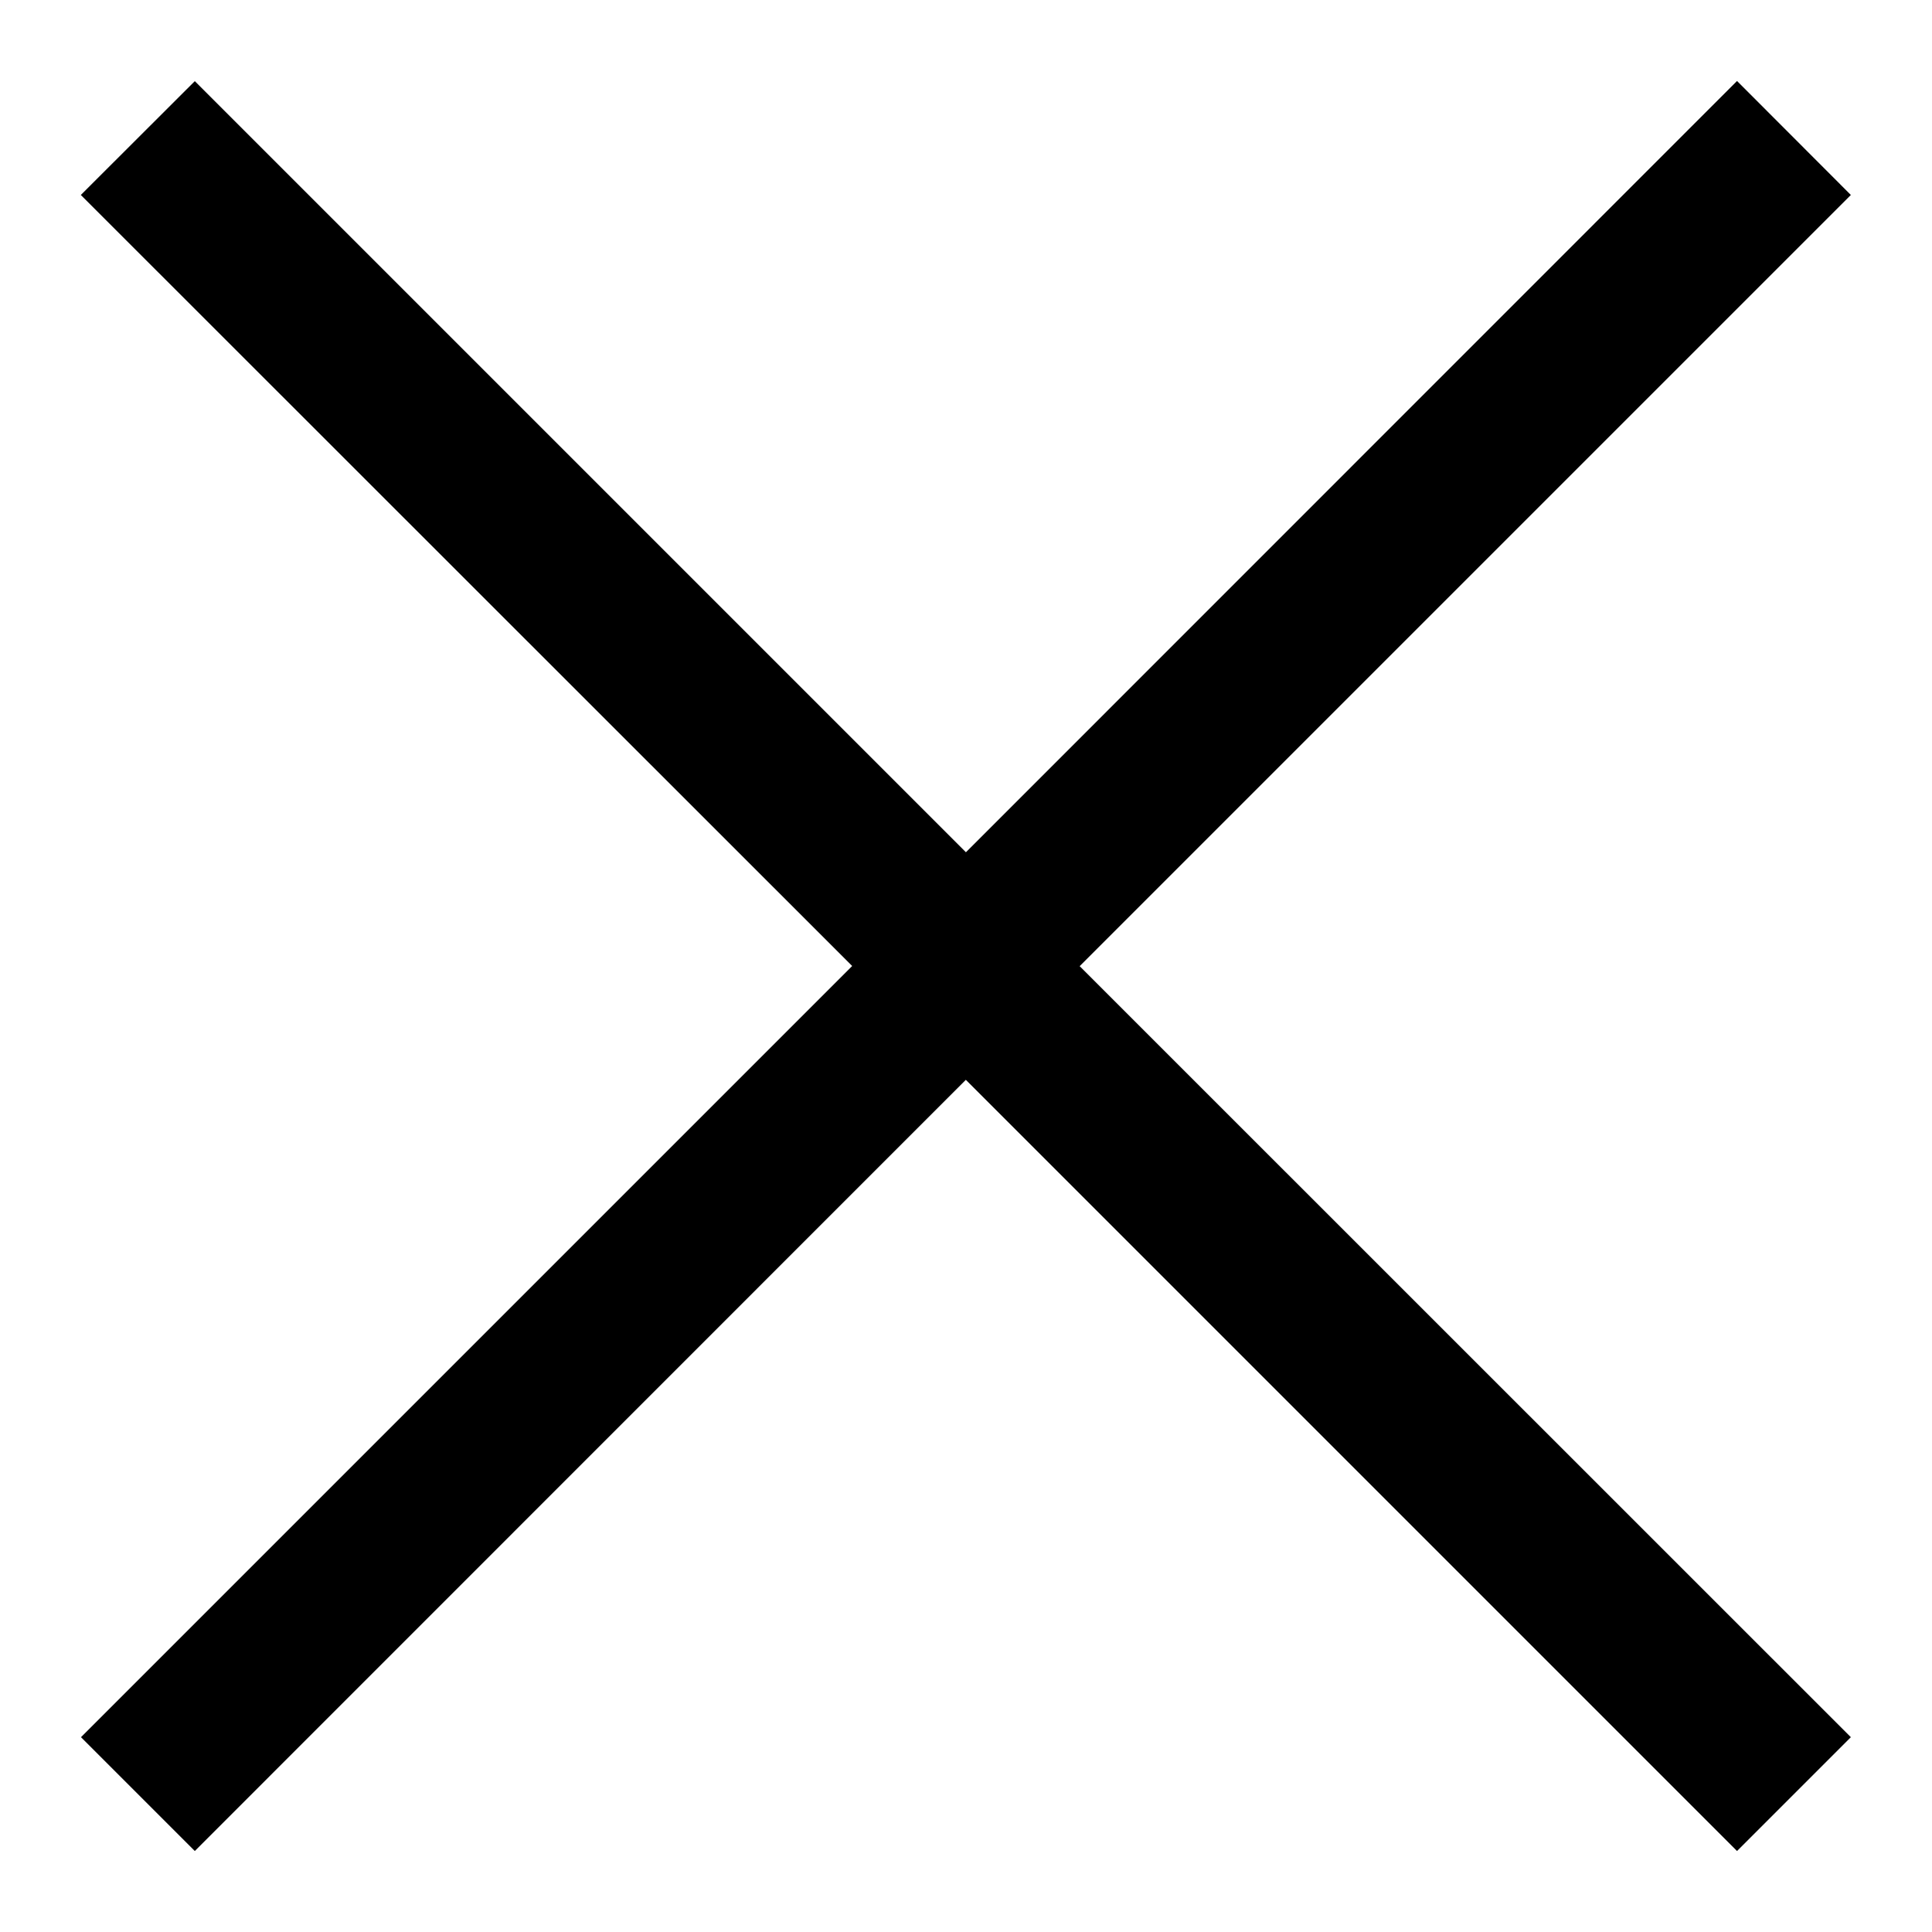 <svg class="svg" xmlns="http://www.w3.org/2000/svg" width="12" height="12" viewBox="0 0 12 12"><path fill="#000" fill-opacity="1" fill-rule="nonzero" stroke="none" d="m6 5.293 4.789-4.79.707.708-4.79 4.79 4.79 4.789-.707.707-4.79-4.79-4.789 4.79-.707-.707L5.293 6 .502 1.211 1.21.504 6 5.294z"></path></svg>